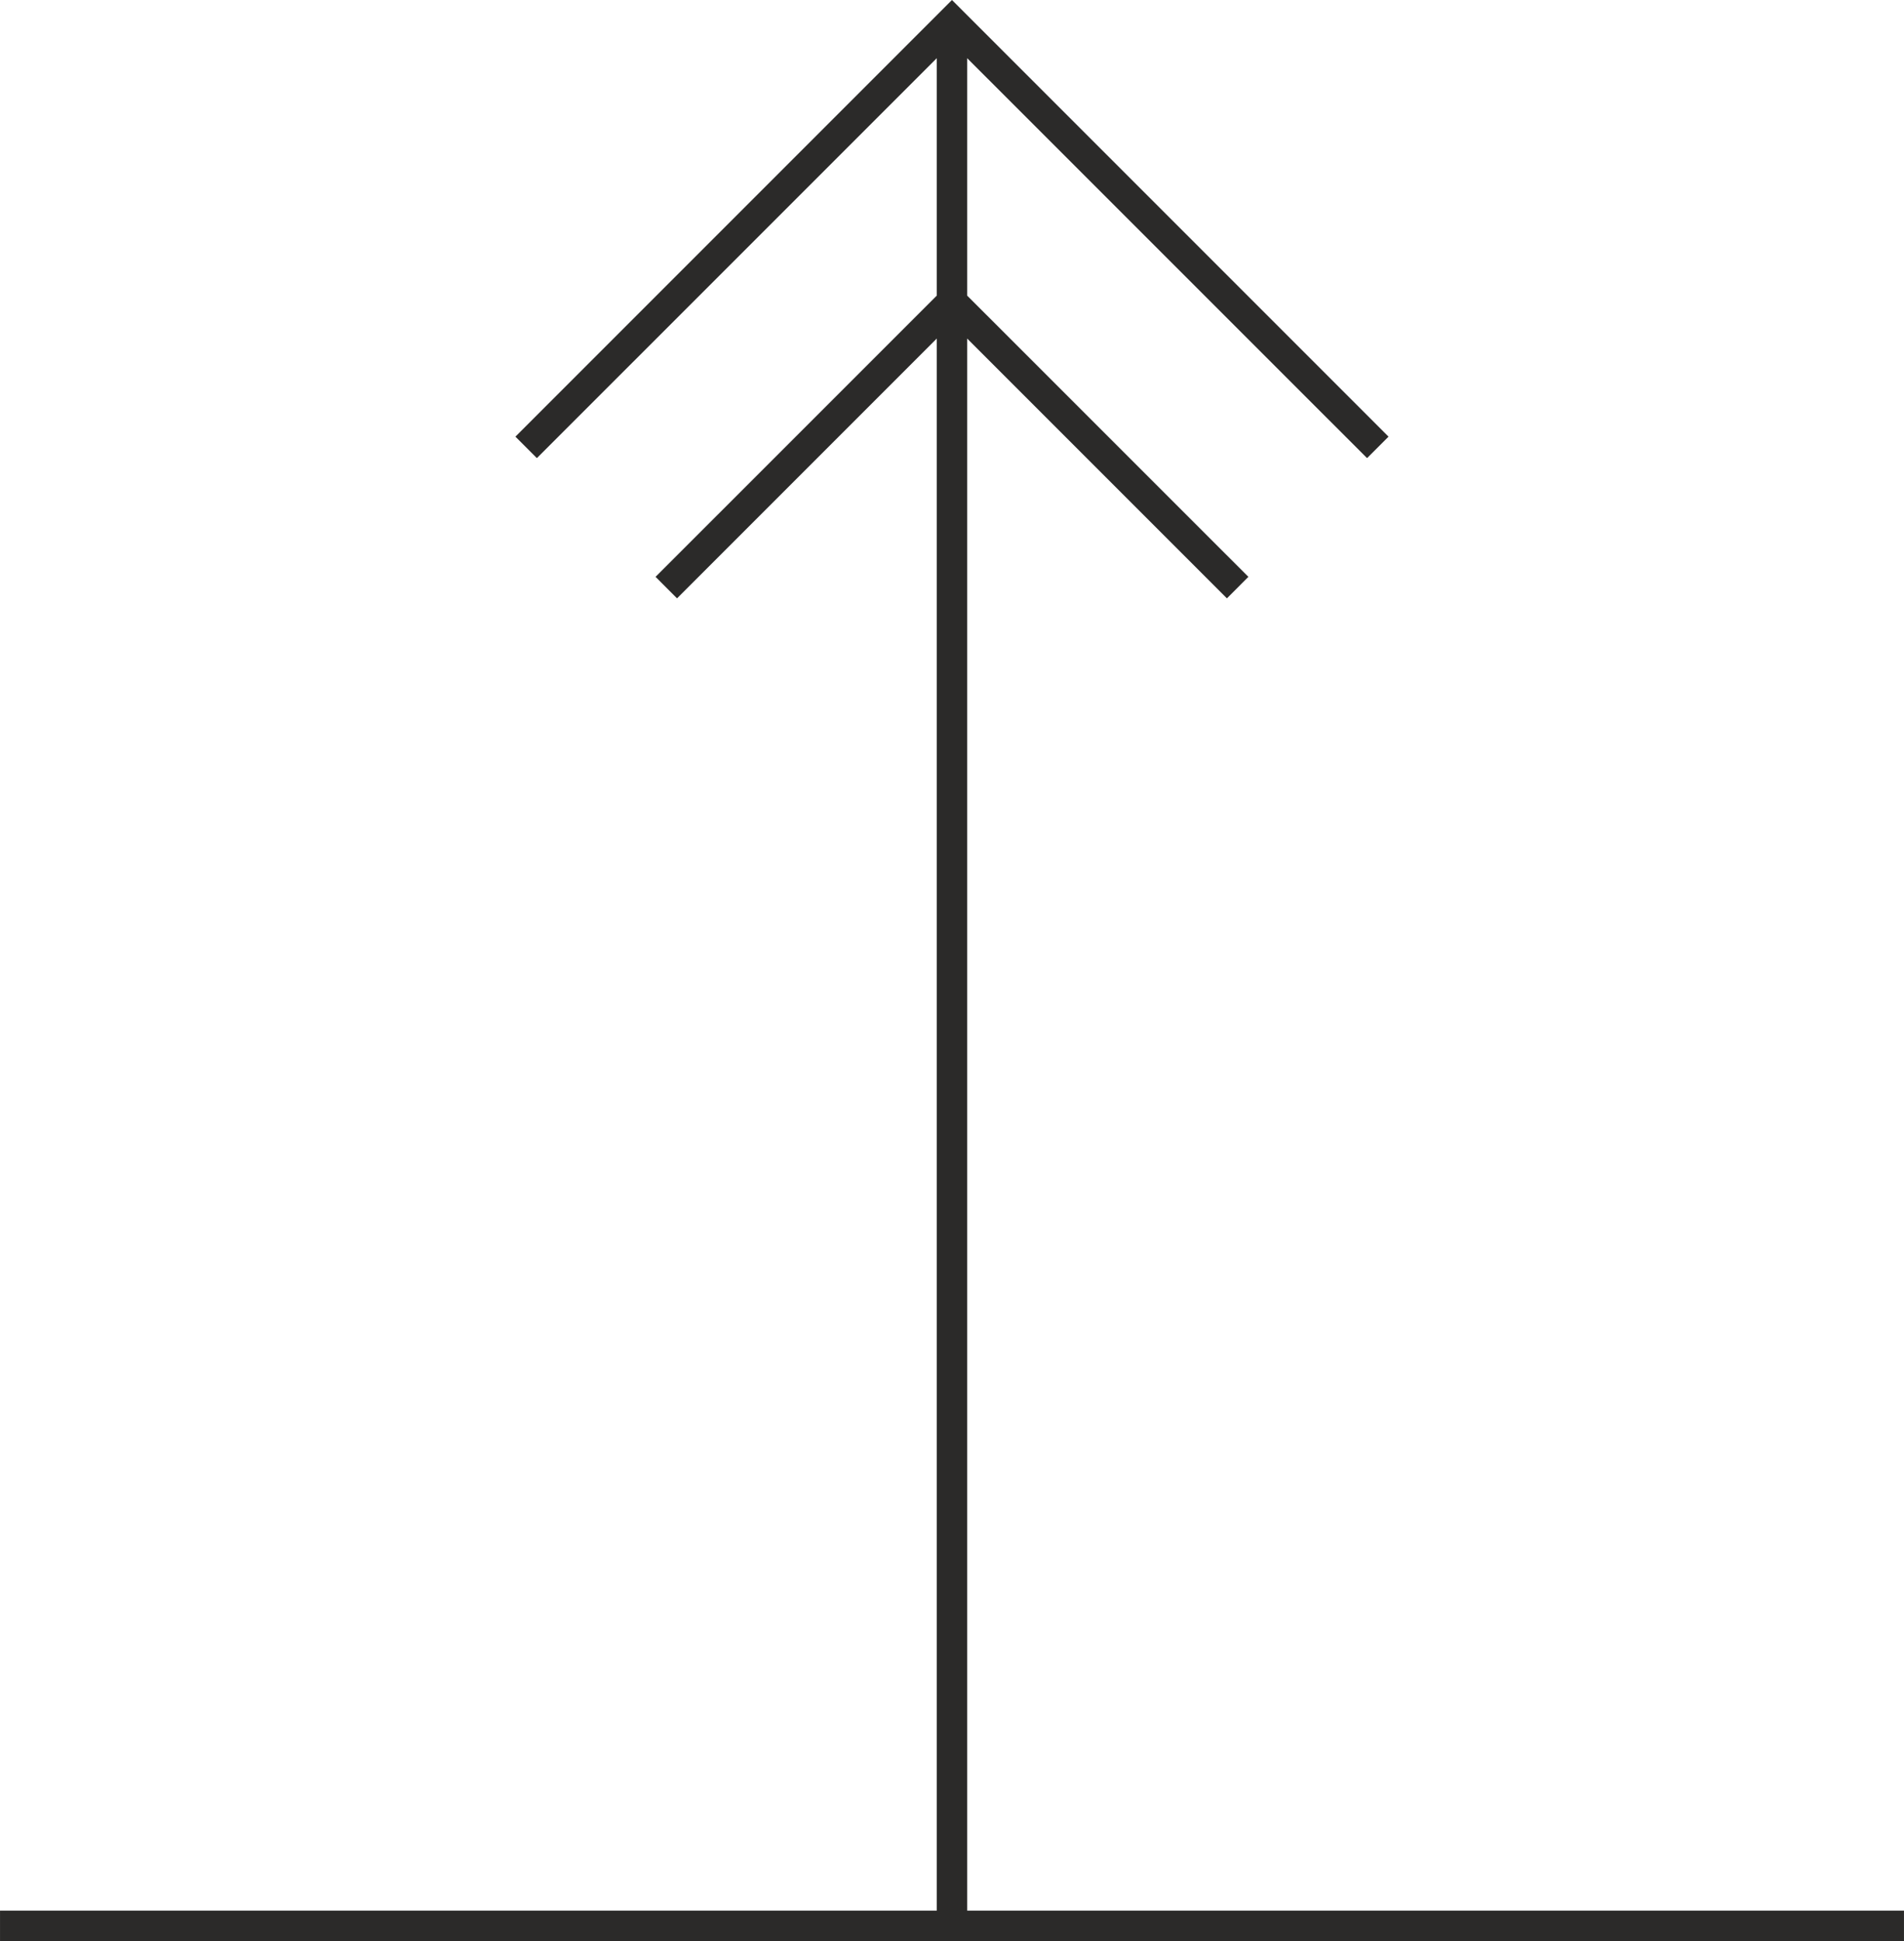<?xml version="1.0" encoding="UTF-8"?> <svg xmlns="http://www.w3.org/2000/svg" xmlns:xlink="http://www.w3.org/1999/xlink" xml:space="preserve" width="12.537mm" height="12.778mm" version="1.1" style="shape-rendering:geometricPrecision; text-rendering:geometricPrecision; image-rendering:optimizeQuality; fill-rule:evenodd; clip-rule:evenodd" viewBox="0 0 32117 32735"> <defs> <style type="text/css"> .fil0 {fill:#2B2A29;fill-rule:nonzero} </style> </defs> <g id="Слой_x0020_1">  <polygon class="fil0" points="15802,32222 15802,5709 11420,10091 11058,9728 15802,4985 15802,981 9056,7726 8694,7364 16058,0 23422,7364 23060,7726 16314,981 16314,4985 21058,9728 20696,10091 16314,5709 16314,32222 32117,32222 32117,32735 0,32735 0,32222 "></polygon> </g> </svg> 
